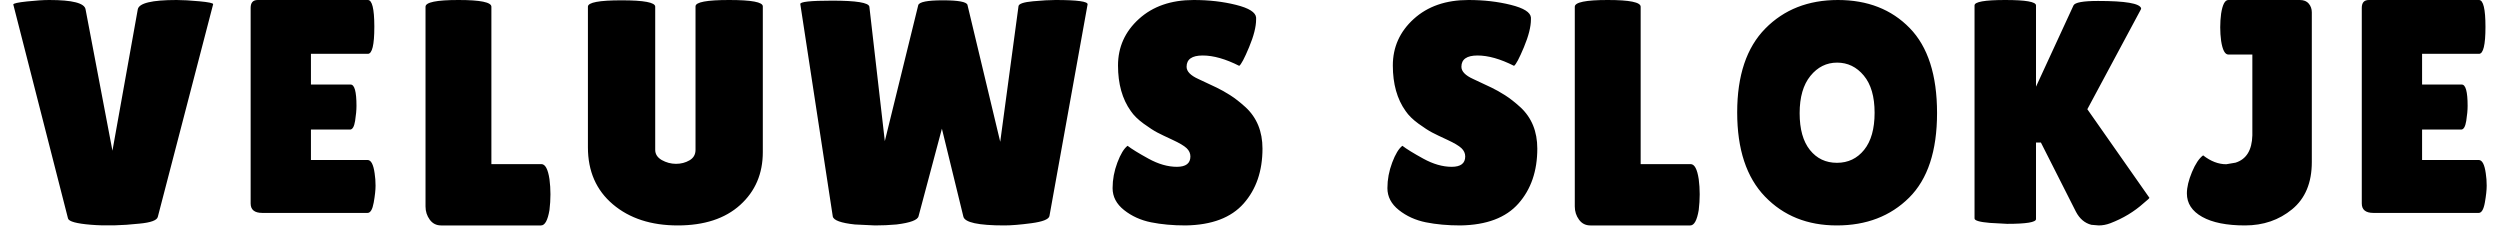 <svg xmlns:xlink="http://www.w3.org/1999/xlink" xmlns="http://www.w3.org/2000/svg" version="1.1" viewBox="0 0 167 16" height="16px" width="167px">
    <title>VELUWSSLOKJE</title>
    <g fill-rule="evenodd" fill="none" stroke-width="1" stroke="none" id="Labels-Nieuwe-logo">
        <g fill-rule="nonzero" fill="#000000" transform="translate(-226, -25)" id="Pittige-drop-500ml">
            <g transform="translate(222, 25)" id="Midden">
                <g transform="translate(4.888, 0)" id="Group-2">
                    <path id="VELUWSSLOKJE" d="M5.192,15.014 C6.16,15.093 7.236,15.068 8.42,14.939 C9.186,14.868 9.597,14.718 9.653,14.489 L9.653,14.489 L13.351,0.279 C13.351,0.207 13.045,0.143 12.432,0.086 C11.819,0.029 11.311,0 10.907,0 C9.263,0 8.399,0.207 8.316,0.622 L8.316,0.622 L6.623,10.067 L4.827,0.622 C4.757,0.207 3.949,0 2.403,0 C2.013,0 1.515,0.032 0.909,0.097 C0.303,0.161 0,0.229 0,0.301 L0,0.301 L3.656,14.596 C3.712,14.796 4.224,14.936 5.192,15.014 Z M23.665,14.223 C23.857,14.223 23.994,13.992 24.076,13.532 C24.158,13.071 24.199,12.695 24.199,12.404 C24.199,12.113 24.179,11.839 24.138,11.581 C24.056,10.985 23.898,10.687 23.665,10.687 L23.665,10.687 L19.883,10.687 L19.883,8.655 L22.493,8.655 C22.658,8.655 22.771,8.462 22.833,8.076 C22.894,7.69 22.925,7.355 22.925,7.071 C22.925,6.122 22.795,5.648 22.535,5.648 L22.535,5.648 L19.883,5.648 L19.883,3.596 L23.686,3.596 C23.973,3.596 24.117,2.997 24.117,1.798 L24.117,1.743 C24.113,0.581 23.969,0 23.686,0 L23.686,0 L16.328,0 C16.012,0 15.855,0.176 15.855,0.528 L15.855,0.528 L15.855,13.593 C15.855,14.013 16.115,14.223 16.636,14.223 L16.636,14.223 L23.665,14.223 Z M35.253,15.059 C35.513,15.059 35.701,14.716 35.817,14.03 C35.86,13.672 35.882,13.322 35.882,12.978 C35.882,12.635 35.86,12.299 35.817,11.97 C35.716,11.298 35.535,10.962 35.275,10.962 L35.275,10.962 L31.937,10.962 L31.937,0.45 C31.937,0.15 31.204,0 29.737,0 C28.271,0 27.537,0.15 27.537,0.45 L27.537,0.45 L27.537,13.794 C27.537,14.123 27.631,14.416 27.819,14.673 C28.007,14.931 28.26,15.059 28.578,15.059 L28.578,15.059 L35.253,15.059 Z M44.382,15.059 C46.156,15.059 47.548,14.603 48.556,13.691 C49.564,12.779 50.068,11.602 50.068,10.16 L50.068,10.16 L50.068,0.424 C50.068,0.141 49.319,0 47.82,0 C46.322,0 45.573,0.141 45.573,0.424 L45.573,0.424 L45.573,10.011 C45.573,10.322 45.438,10.556 45.169,10.711 C44.9,10.867 44.599,10.944 44.268,10.944 C43.936,10.944 43.619,10.86 43.315,10.69 C43.025,10.52 42.88,10.294 42.88,10.011 L42.88,10.011 L42.88,0.445 C42.88,0.163 42.131,0.021 40.633,0.021 C39.134,0.021 38.385,0.163 38.385,0.445 L38.385,0.445 L38.385,9.842 C38.385,11.439 38.941,12.708 40.053,13.649 C41.164,14.589 42.607,15.059 44.382,15.059 Z M66.201,15.059 C66.665,15.059 67.268,15.009 68.013,14.91 C68.757,14.81 69.157,14.654 69.213,14.441 L69.213,14.441 L71.762,0.299 C71.804,0.1 71.088,0 69.613,0 C69.234,0 68.736,0.028 68.118,0.085 C67.5,0.142 67.177,0.249 67.149,0.405 L67.149,0.405 L65.927,9.471 L63.737,0.32 C63.666,0.121 63.119,0.021 62.094,0.021 C61.069,0.021 60.521,0.128 60.451,0.341 L60.451,0.341 L58.218,9.428 L57.186,0.448 C57.144,0.178 56.315,0.043 54.7,0.043 C53.24,0.043 52.531,0.121 52.573,0.277 L52.573,0.277 L54.742,14.462 C54.799,14.718 55.29,14.896 56.217,14.995 L56.217,14.995 L57.565,15.059 C58.042,15.059 58.52,15.038 58.997,14.995 C59.924,14.881 60.416,14.697 60.472,14.441 L60.472,14.441 L62.031,8.596 L63.463,14.462 C63.547,14.86 64.46,15.059 66.201,15.059 Z M78.312,15.059 C80.059,15.031 81.351,14.543 82.189,13.593 C83.027,12.644 83.446,11.422 83.446,9.928 C83.446,8.783 83.07,7.861 82.317,7.163 C81.948,6.828 81.603,6.559 81.284,6.357 C80.964,6.154 80.666,5.987 80.389,5.854 C80.112,5.721 79.867,5.606 79.654,5.508 C79.441,5.411 79.277,5.334 79.164,5.278 C78.638,5.041 78.376,4.768 78.376,4.461 C78.376,3.959 78.734,3.707 79.451,3.707 C80.169,3.707 80.982,3.938 81.891,4.398 C82.019,4.315 82.239,3.899 82.551,3.152 C82.864,2.405 83.02,1.787 83.02,1.299 L83.02,1.299 L83.02,1.173 C82.992,0.824 82.544,0.541 81.678,0.325 C80.811,0.108 79.867,0 78.844,0 C77.339,0 76.121,0.422 75.19,1.267 C74.26,2.112 73.795,3.149 73.795,4.377 C73.795,5.606 74.079,6.619 74.647,7.414 C74.846,7.708 75.134,7.99 75.51,8.263 C75.886,8.535 76.188,8.73 76.415,8.849 C76.643,8.968 76.984,9.132 77.438,9.341 C77.893,9.551 78.205,9.736 78.376,9.896 C78.546,10.057 78.631,10.242 78.631,10.451 C78.631,10.912 78.329,11.143 77.726,11.143 C77.122,11.143 76.49,10.961 75.83,10.598 C75.169,10.235 74.704,9.949 74.434,9.739 C74.193,9.921 73.965,10.294 73.752,10.86 C73.539,11.425 73.433,11.994 73.433,12.567 C73.433,13.139 73.688,13.628 74.2,14.033 C74.711,14.438 75.311,14.71 76,14.85 C76.689,14.989 77.459,15.059 78.312,15.059 Z M96.67,15.059 C98.417,15.031 99.709,14.543 100.547,13.593 C101.385,12.644 101.804,11.422 101.804,9.928 C101.804,8.783 101.428,7.861 100.675,7.163 C100.306,6.828 99.961,6.559 99.642,6.357 C99.322,6.154 99.024,5.987 98.747,5.854 C98.47,5.721 98.225,5.606 98.012,5.508 C97.799,5.411 97.636,5.334 97.522,5.278 C96.996,5.041 96.734,4.768 96.734,4.461 C96.734,3.959 97.092,3.707 97.81,3.707 C98.527,3.707 99.34,3.938 100.249,4.398 C100.377,4.315 100.597,3.899 100.91,3.152 C101.222,2.405 101.378,1.787 101.378,1.299 L101.378,1.299 L101.378,1.173 C101.35,0.824 100.902,0.541 100.036,0.325 C99.17,0.108 98.225,0 97.202,0 C95.697,0 94.479,0.422 93.549,1.267 C92.618,2.112 92.153,3.149 92.153,4.377 C92.153,5.606 92.437,6.619 93.005,7.414 C93.204,7.708 93.492,7.99 93.868,8.263 C94.244,8.535 94.546,8.73 94.774,8.849 C95.001,8.968 95.342,9.132 95.796,9.341 C96.251,9.551 96.563,9.736 96.734,9.896 C96.904,10.057 96.989,10.242 96.989,10.451 C96.989,10.912 96.688,11.143 96.084,11.143 C95.48,11.143 94.848,10.961 94.188,10.598 C93.527,10.235 93.062,9.949 92.792,9.739 C92.551,9.921 92.323,10.294 92.11,10.86 C91.897,11.425 91.791,11.994 91.791,12.567 C91.791,13.139 92.046,13.628 92.558,14.033 C93.069,14.438 93.669,14.71 94.358,14.85 C95.047,14.989 95.818,15.059 96.67,15.059 Z M112.024,15.059 C112.284,15.059 112.472,14.716 112.587,14.03 C112.631,13.672 112.652,13.322 112.652,12.978 C112.652,12.635 112.631,12.299 112.587,11.97 C112.486,11.298 112.306,10.962 112.045,10.962 L112.045,10.962 L108.708,10.962 L108.708,0.45 C108.708,0.15 107.974,0 106.508,0 C105.041,0 104.308,0.15 104.308,0.45 L104.308,0.45 L104.308,13.794 C104.308,14.123 104.402,14.416 104.59,14.673 C104.777,14.931 105.03,15.059 105.348,15.059 L105.348,15.059 L112.024,15.059 Z M121.81,15.059 C123.784,15.059 125.393,14.441 126.639,13.206 C127.884,11.97 128.507,10.085 128.507,7.551 C128.507,5.016 127.898,3.124 126.681,1.875 C125.463,0.625 123.864,0 121.884,0 C119.904,0 118.287,0.635 117.035,1.906 C115.782,3.177 115.156,5.044 115.156,7.509 C115.156,9.973 115.775,11.848 117.014,13.132 C118.252,14.417 119.851,15.059 121.81,15.059 Z M121.82,10.876 C121.075,10.876 120.473,10.591 120.015,10.019 C119.557,9.448 119.328,8.628 119.328,7.56 C119.328,6.491 119.568,5.661 120.048,5.07 C120.528,4.479 121.123,4.183 121.831,4.183 C122.54,4.183 123.135,4.472 123.615,5.05 C124.095,5.628 124.335,6.454 124.335,7.53 C124.335,8.605 124.102,9.431 123.637,10.009 C123.172,10.587 122.566,10.876 121.82,10.876 Z M139.305,15.059 C139.565,15.059 139.825,15.01 140.085,14.911 C140.934,14.586 141.673,14.14 142.303,13.575 C142.563,13.362 142.693,13.242 142.693,13.214 L142.693,13.214 L138.546,7.296 L142.118,0.636 C142.132,0.608 142.139,0.58 142.139,0.551 C142.043,0.226 141.085,0.064 139.264,0.064 C138.265,0.064 137.718,0.163 137.622,0.361 L137.622,0.361 L135.117,5.79 L135.117,0.361 C135.117,0.12 134.432,0 133.064,0 C131.695,0 131.011,0.12 131.011,0.361 L131.011,0.361 L131.011,14.593 C131.011,14.734 131.353,14.833 132.037,14.89 L132.037,14.89 L133.187,14.953 C134.474,14.953 135.117,14.847 135.117,14.635 L135.117,14.635 L135.117,9.523 L135.445,9.523 L137.786,14.147 C138.032,14.614 138.375,14.904 138.813,15.017 L138.813,15.017 L139.305,15.059 Z M149.078,15.059 C150.301,15.059 151.351,14.699 152.227,13.979 C153.103,13.259 153.541,12.207 153.541,10.823 L153.541,10.823 L153.541,0.826 C153.541,0.6 153.474,0.406 153.34,0.244 C153.207,0.081 153.006,0 152.739,0 L152.739,0 L147.965,0 C147.737,0 147.577,0.304 147.483,0.911 C147.443,1.207 147.423,1.511 147.423,1.822 C147.423,2.132 147.443,2.436 147.483,2.732 C147.577,3.339 147.737,3.643 147.965,3.643 L147.965,3.643 L149.569,3.643 L149.569,9.044 C149.543,10.032 149.168,10.64 148.446,10.866 L148.446,10.866 L147.824,10.971 C147.303,10.971 146.788,10.774 146.28,10.378 C146.012,10.576 145.765,10.947 145.537,11.49 C145.31,12.034 145.196,12.511 145.196,12.92 C145.196,13.584 145.537,14.106 146.219,14.487 C146.901,14.869 147.854,15.059 149.078,15.059 Z M164.689,14.223 C164.881,14.223 165.018,13.992 165.1,13.532 C165.182,13.071 165.223,12.695 165.223,12.404 C165.223,12.113 165.203,11.839 165.162,11.581 C165.08,10.985 164.922,10.687 164.689,10.687 L164.689,10.687 L160.907,10.687 L160.907,8.655 L163.518,8.655 C163.682,8.655 163.795,8.462 163.857,8.076 C163.918,7.69 163.949,7.355 163.949,7.071 C163.949,6.122 163.819,5.648 163.559,5.648 L163.559,5.648 L160.907,5.648 L160.907,3.596 L164.71,3.596 C164.997,3.596 165.141,2.997 165.141,1.798 C165.141,0.599 164.997,0 164.71,0 L164.71,0 L157.352,0 C157.036,0 156.879,0.176 156.879,0.528 L156.879,0.528 L156.879,13.593 C156.879,14.013 157.139,14.223 157.66,14.223 L157.66,14.223 L164.689,14.223 Z"></path>
                </g>
            </g>
        </g>
    </g>
</svg>